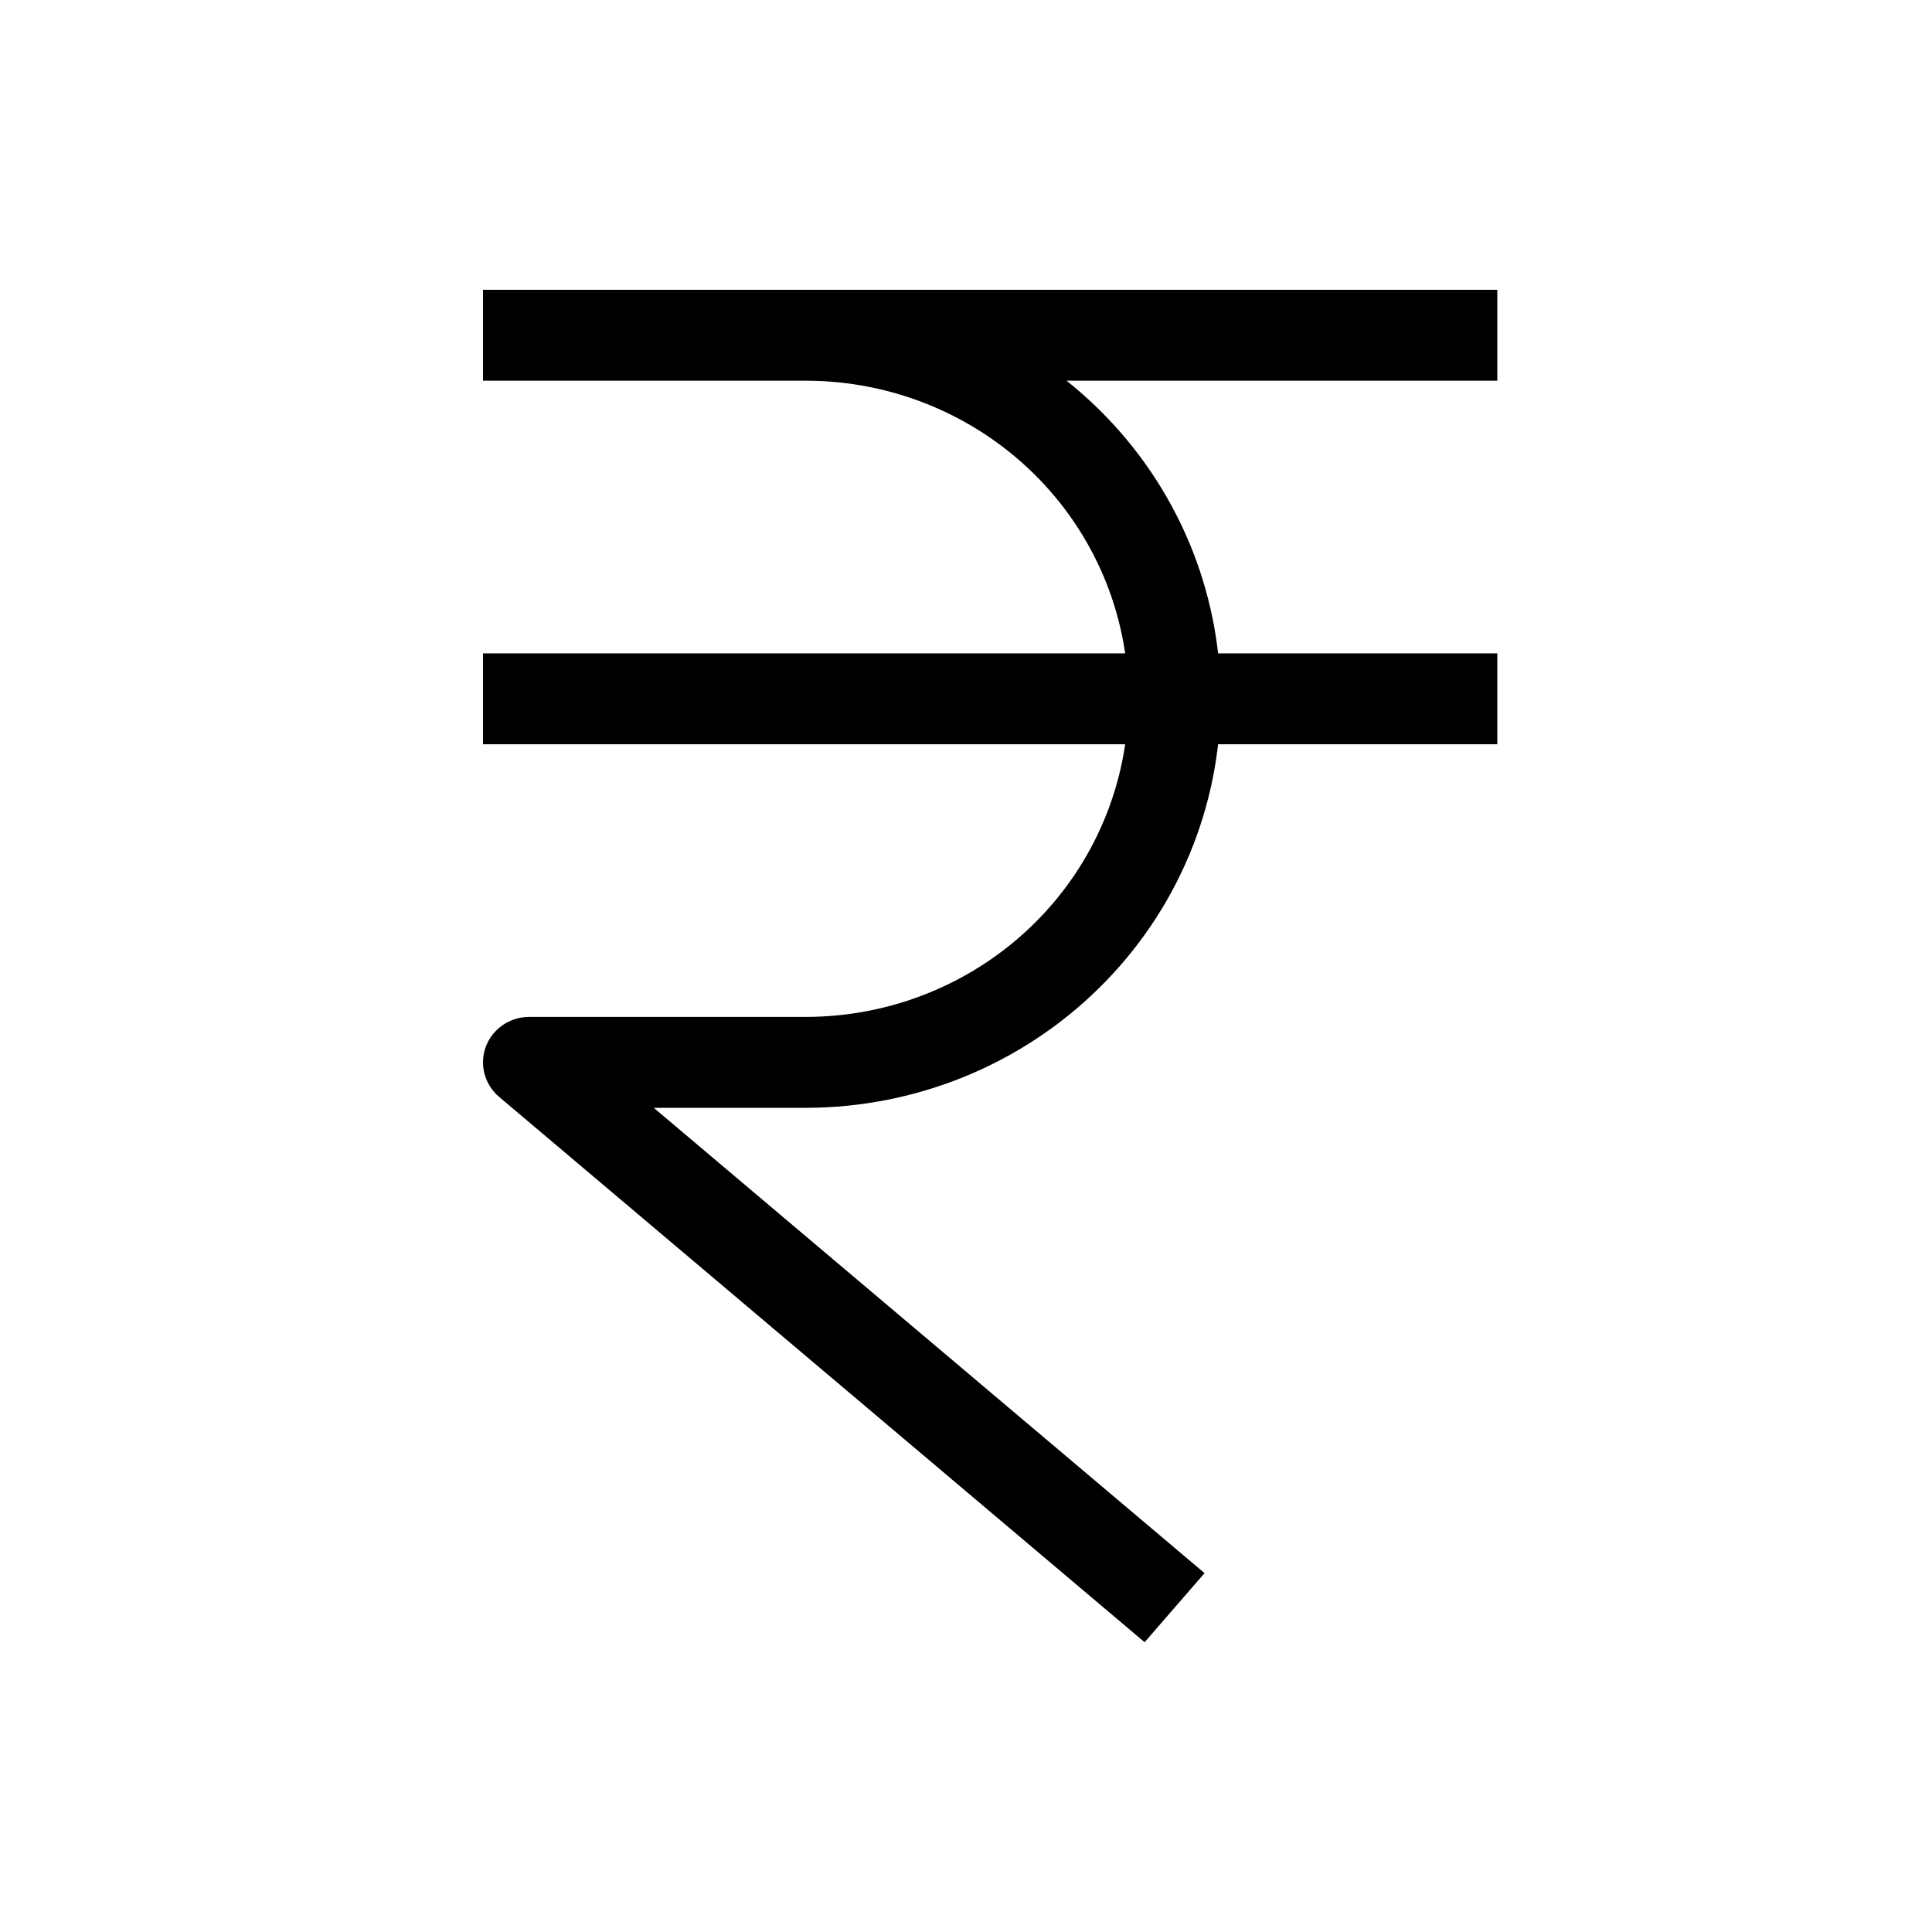 <svg width="40" height="40" viewBox="0 0 40 40" fill="none" xmlns="http://www.w3.org/2000/svg">
<path d="M10.955 21.995V21.054C10.759 21.054 10.569 21.113 10.409 21.223C10.249 21.333 10.127 21.488 10.059 21.669C9.992 21.849 9.982 22.046 10.031 22.232C10.08 22.418 10.186 22.585 10.334 22.71L10.955 21.995ZM10 7.882H31V6H10V7.882ZM10.955 22.936H16.682V21.054H10.955V22.936ZM16.682 6H10.955V7.882H16.682V6ZM10.334 22.71L23.698 34L24.939 32.57L11.575 21.28L10.334 22.71ZM25.273 14.468C25.273 13.356 25.05 12.255 24.619 11.227C24.187 10.2 23.554 9.266 22.756 8.48C21.959 7.694 21.012 7.07 19.97 6.645C18.927 6.219 17.81 6 16.682 6V7.882C18.454 7.882 20.154 8.576 21.407 9.811C22.66 11.046 23.364 12.721 23.364 14.468H25.273ZM16.682 22.936C17.81 22.936 18.927 22.716 19.97 22.291C21.012 21.865 21.959 21.242 22.756 20.455C23.554 19.669 24.187 18.736 24.619 17.708C25.05 16.681 25.273 15.58 25.273 14.468H23.364C23.364 16.215 22.66 17.89 21.407 19.125C20.154 20.36 18.454 21.054 16.682 21.054V22.936ZM10 15.409H31V13.527H10V15.409Z" fill="black"/>
</svg>
